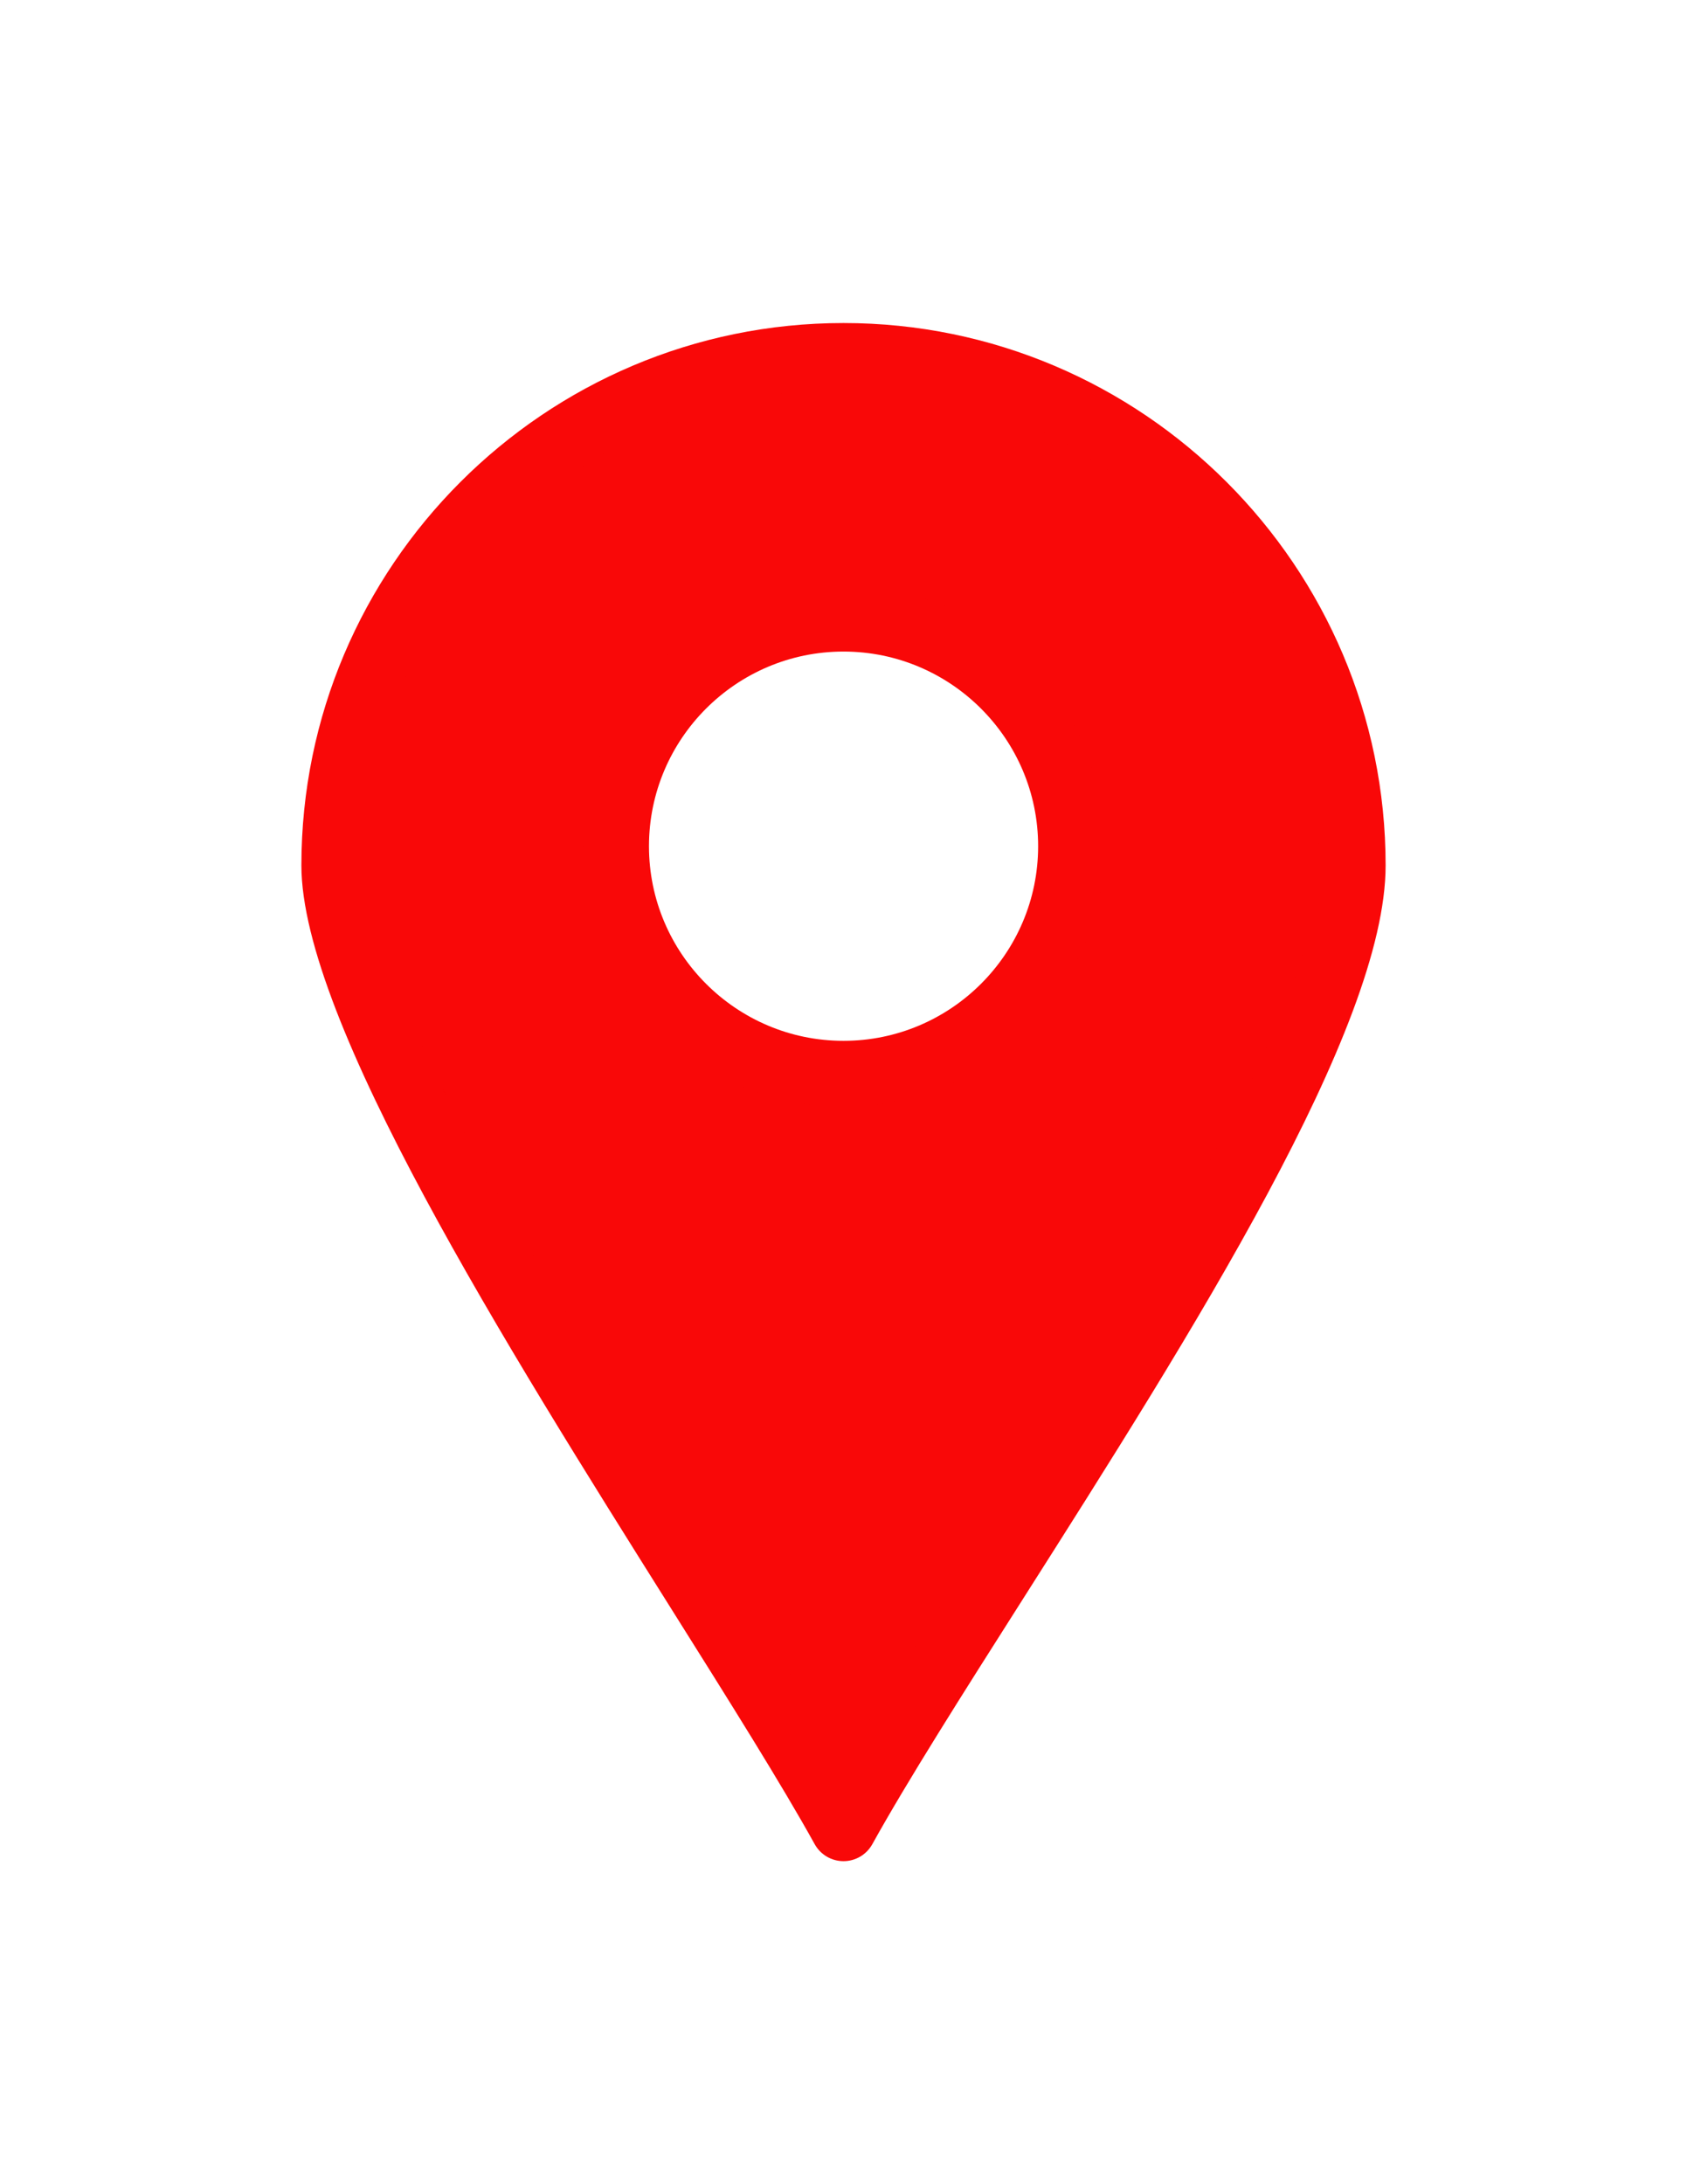 <?xml version="1.0" encoding="UTF-8"?>
<!-- Generator: Adobe Illustrator 16.0.0, SVG Export Plug-In . SVG Version: 6.00 Build 0)  -->
<svg xmlns="http://www.w3.org/2000/svg" xmlns:xlink="http://www.w3.org/1999/xlink" version="1.1" id="Layer_1" x="0px" y="0px" width="612px" height="792px" viewBox="0 0 612 792" xml:space="preserve">
<g id="_x32_3_x2C__Location_x2C__map_x2C__pin_x2C__mark_x2C__navigation">
	<g>
		<path fill="#F90808" d="M306,129.087c102.032,0,184.712,82.715,184.712,184.711c0,76.5-137.246,263.554-184.712,349.115    c-45.505-82.118-184.711-277.109-184.711-349.115C121.289,211.802,204.004,129.087,306,129.087z M388.561,306.842    c0-45.458-37.079-82.537-82.561-82.537c-45.446,0-82.524,37.079-82.524,82.537c0,45.446,37.079,82.524,82.524,82.524    C351.481,389.366,388.561,352.288,388.561,306.842z"></path>
		<path fill="#F90808" d="M306,674.866c-0.001,0-0.001,0-0.002,0c-4.345-0.001-8.346-2.359-10.453-6.159    c-12.07-21.781-30.637-51.319-52.136-85.521c-59.733-95.024-134.073-213.289-134.073-269.387    c0-108.441,88.224-196.665,196.665-196.665c108.441,0,196.665,88.224,196.665,196.665c0,59.022-70.144,169.371-132.029,266.73    c-21.268,33.457-41.354,65.059-54.184,88.184C314.345,672.51,310.344,674.866,306,674.866z M306,141.04    c-95.259,0-172.758,77.499-172.758,172.758c0,49.208,75.372,169.114,130.406,256.665c16.259,25.867,30.855,49.086,42.364,68.511    c12.37-20.805,28.062-45.492,44.449-71.271c54.144-85.18,128.298-201.837,128.298-253.905    C478.759,218.539,401.259,141.04,306,141.04z"></path>
		<path fill="#F90808" d="M306,401.319c-52.095,0-94.478-42.382-94.478-94.478c0-52.102,42.382-94.49,94.478-94.49    c52.114,0,94.514,42.388,94.514,94.49C400.514,358.937,358.114,401.319,306,401.319z M306,236.258    c-38.914,0-70.571,31.664-70.571,70.583c0,38.913,31.658,70.571,70.571,70.571c38.933,0,70.607-31.658,70.607-70.571    C376.607,267.922,344.933,236.258,306,236.258z"></path>
	</g>
</g>
<g id="Layer_1_1_">
</g>
</svg>
